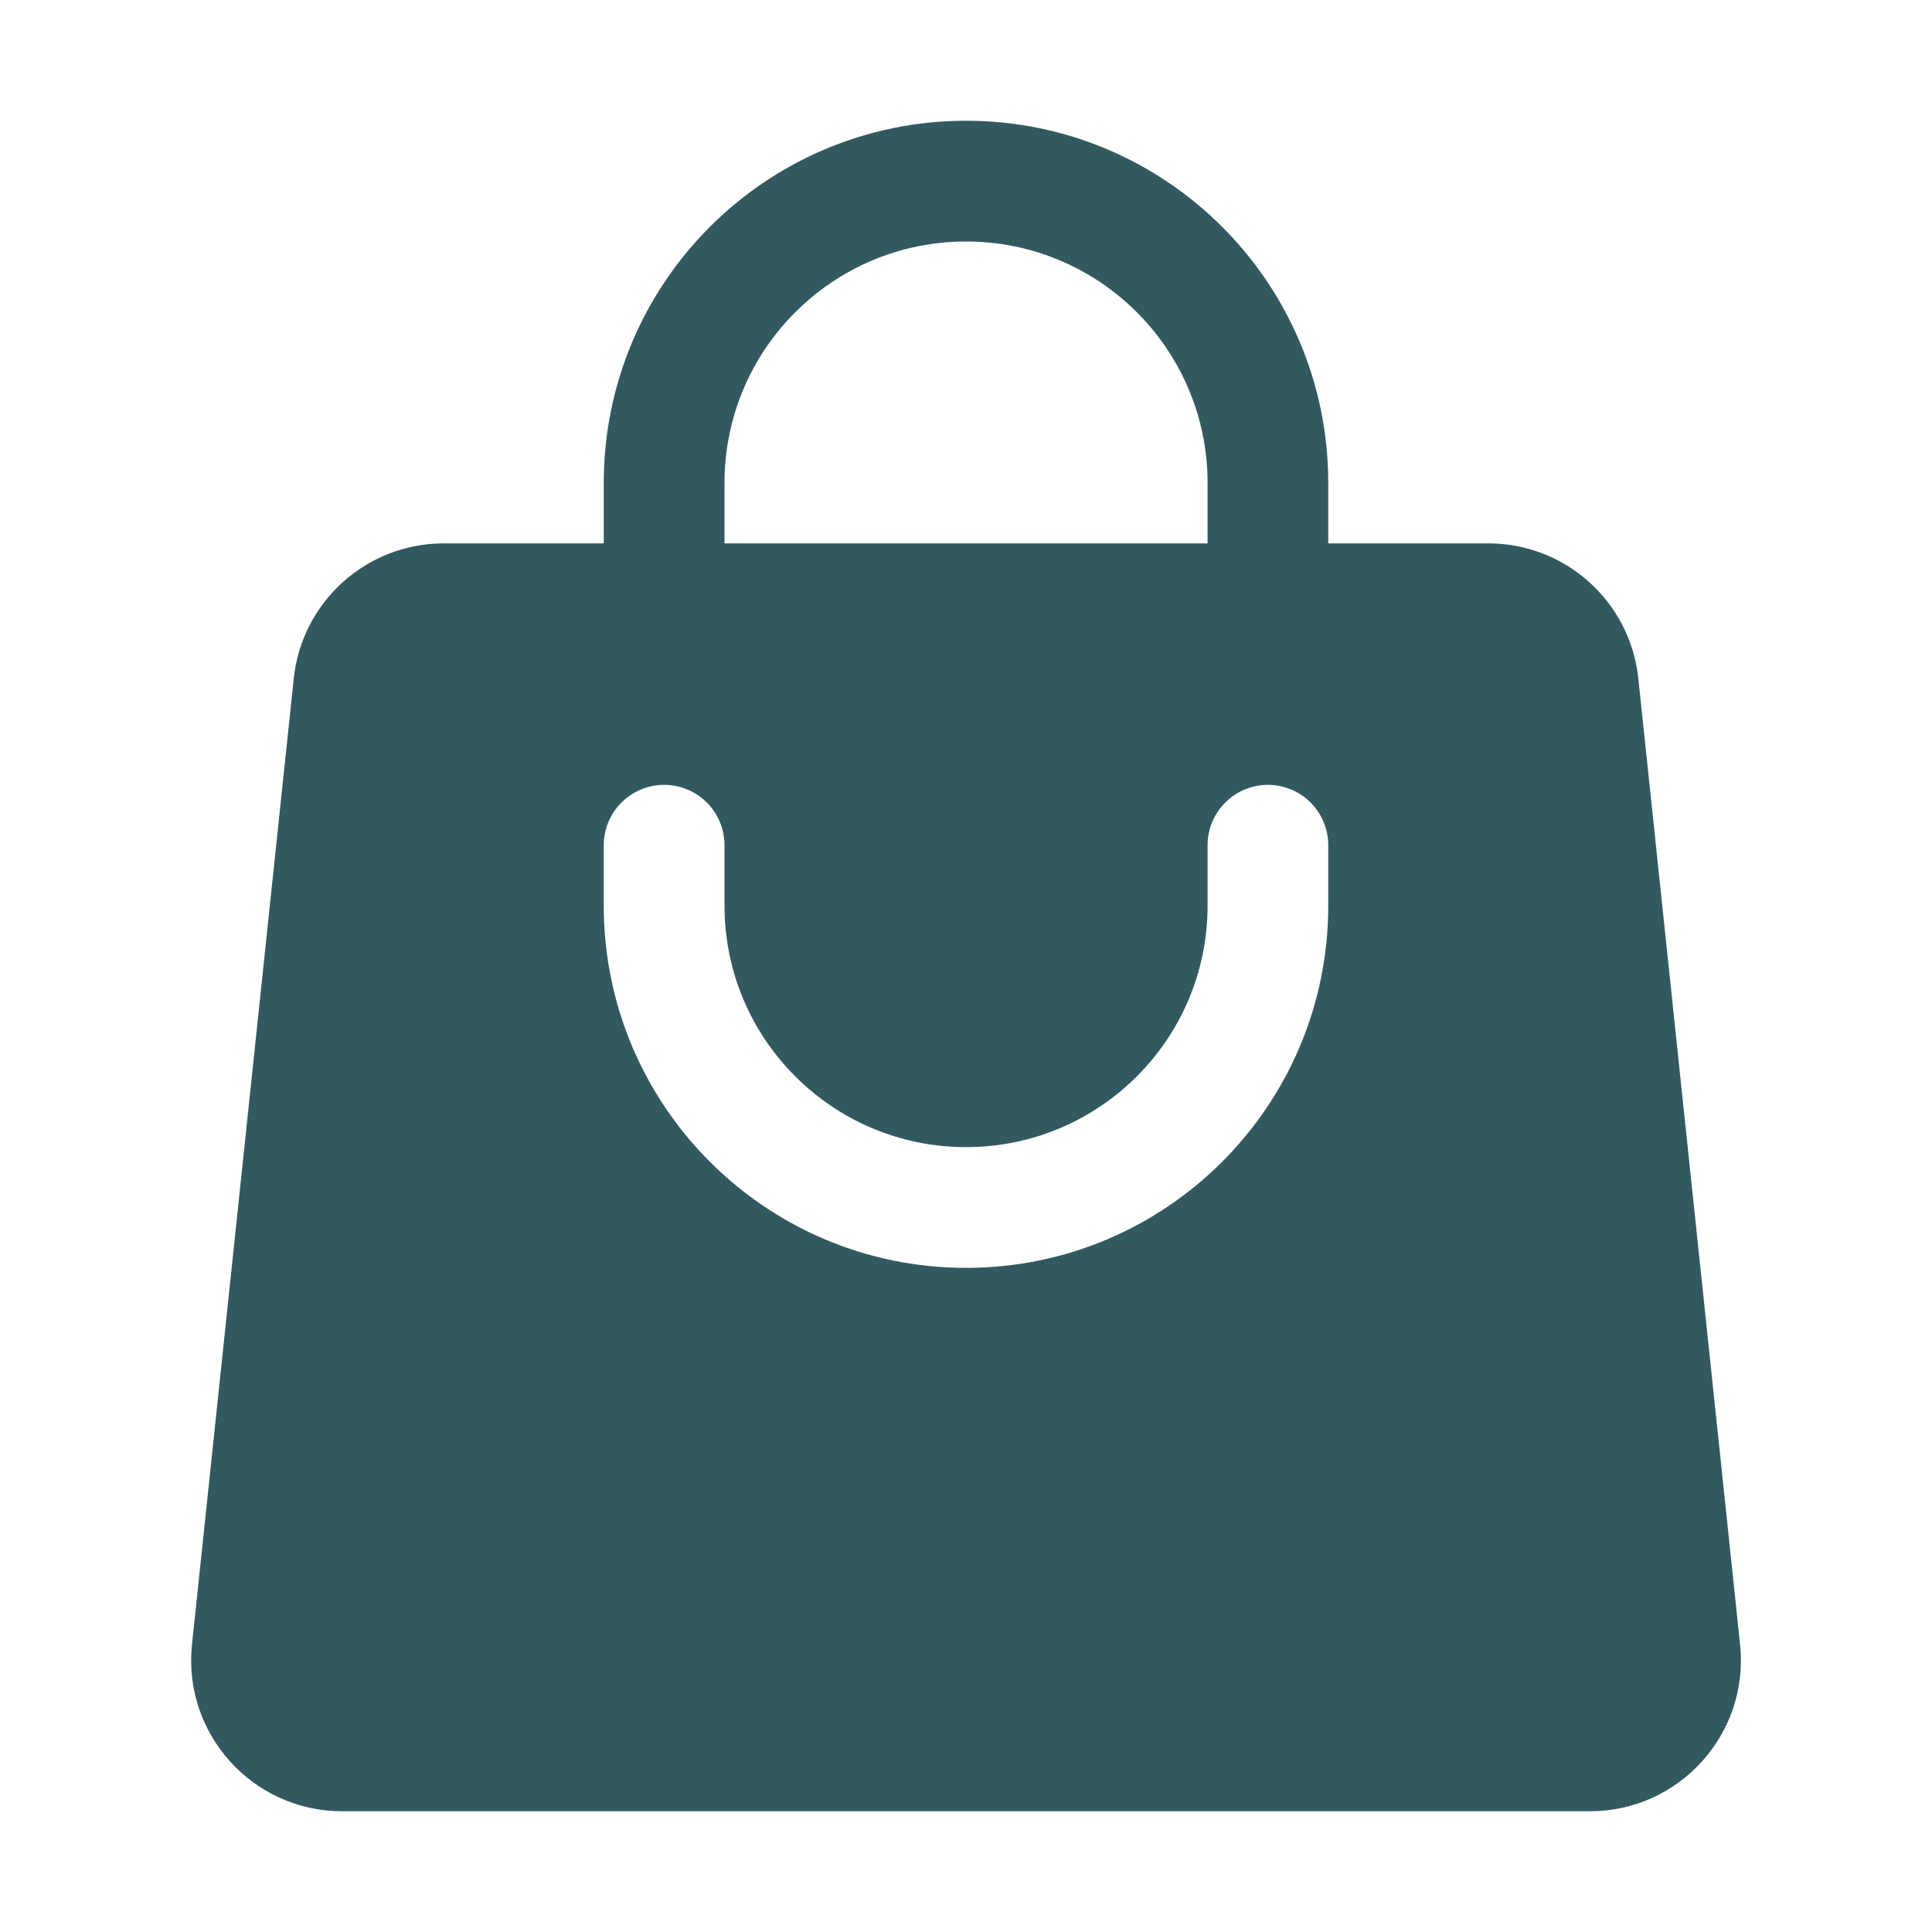 <svg width="24" height="24" viewBox="0 0 24 24" fill="none" xmlns="http://www.w3.org/2000/svg">
<path fill-rule="evenodd" clip-rule="evenodd" d="M7.5 6V6.75H5.513C4.554 6.75 3.749 7.474 3.649 8.429L2.385 20.429C2.269 21.536 3.137 22.5 4.25 22.5H19.751C20.864 22.5 21.732 21.536 21.616 20.429L20.352 8.429C20.252 7.474 19.447 6.75 18.488 6.75H16.5V6C16.5 3.515 14.486 1.5 12.001 1.5C9.515 1.5 7.5 3.515 7.5 6ZM12.001 3C10.344 3 9 4.343 9 6V6.75H15.001V6C15.001 4.343 13.657 3 12.001 3ZM9 11.25C9 12.907 10.344 14.25 12.001 14.25C13.657 14.25 15.001 12.907 15.001 11.25V10.5C15.001 10.086 15.336 9.75 15.751 9.75C16.165 9.75 16.5 10.086 16.5 10.5V11.25C16.5 13.735 14.486 15.75 12.001 15.75C9.515 15.75 7.5 13.735 7.5 11.25V10.5C7.5 10.086 7.836 9.75 8.25 9.75C8.665 9.75 9 10.086 9 10.5V11.25Z" fill="#335960"/>
</svg>
